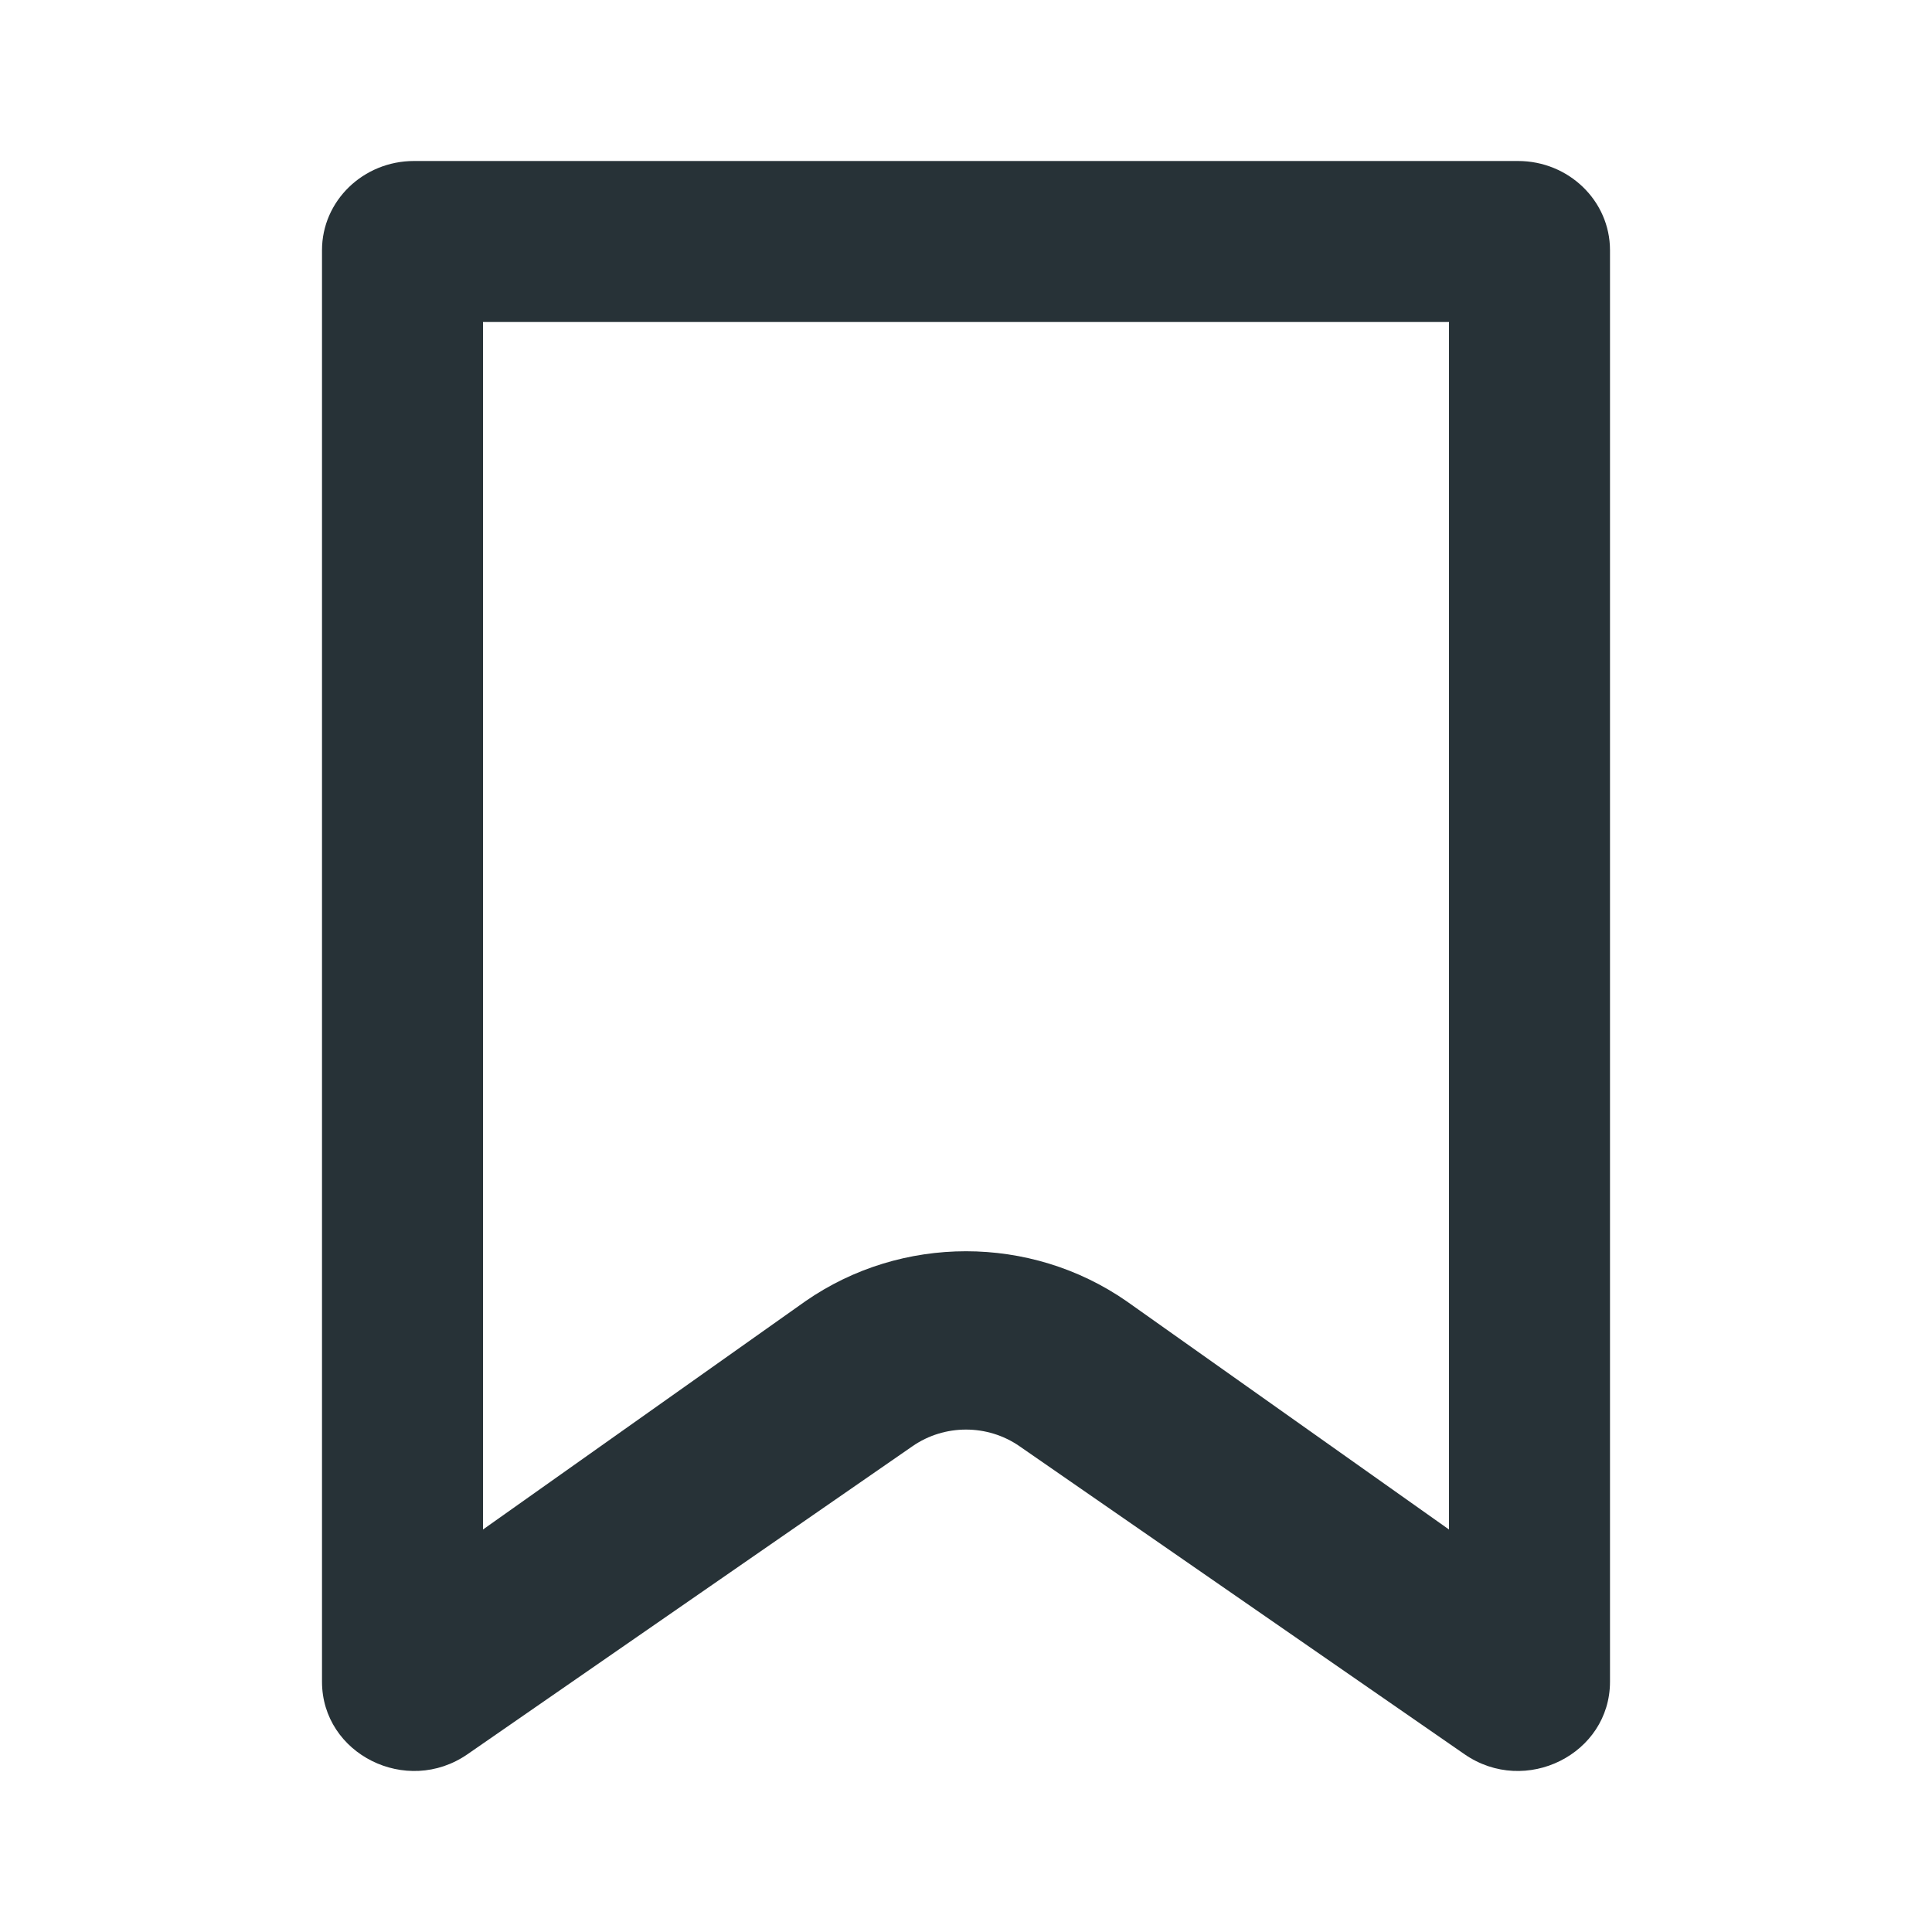 <svg width="24" height="24" viewBox="0 0 24 24" fill="none" xmlns="http://www.w3.org/2000/svg">
<g id="eh-bookmark">
<path id="Vector" fill-rule="evenodd" clip-rule="evenodd" d="M6 4V19L10.007 16.163C11.199 15.337 12.801 15.337 13.993 16.163L18 19V4H6ZM5.143 2C4.512 2 4 2.496 4 3.108V20.89C4 21.791 5.051 22.315 5.807 21.792L11.336 17.965C11.733 17.69 12.267 17.69 12.664 17.965L18.193 21.792C18.949 22.315 20 21.791 20 20.89V3.108C20 2.496 19.488 2 18.857 2H5.143Z" fill="#273237"/>
</g>
</svg>
